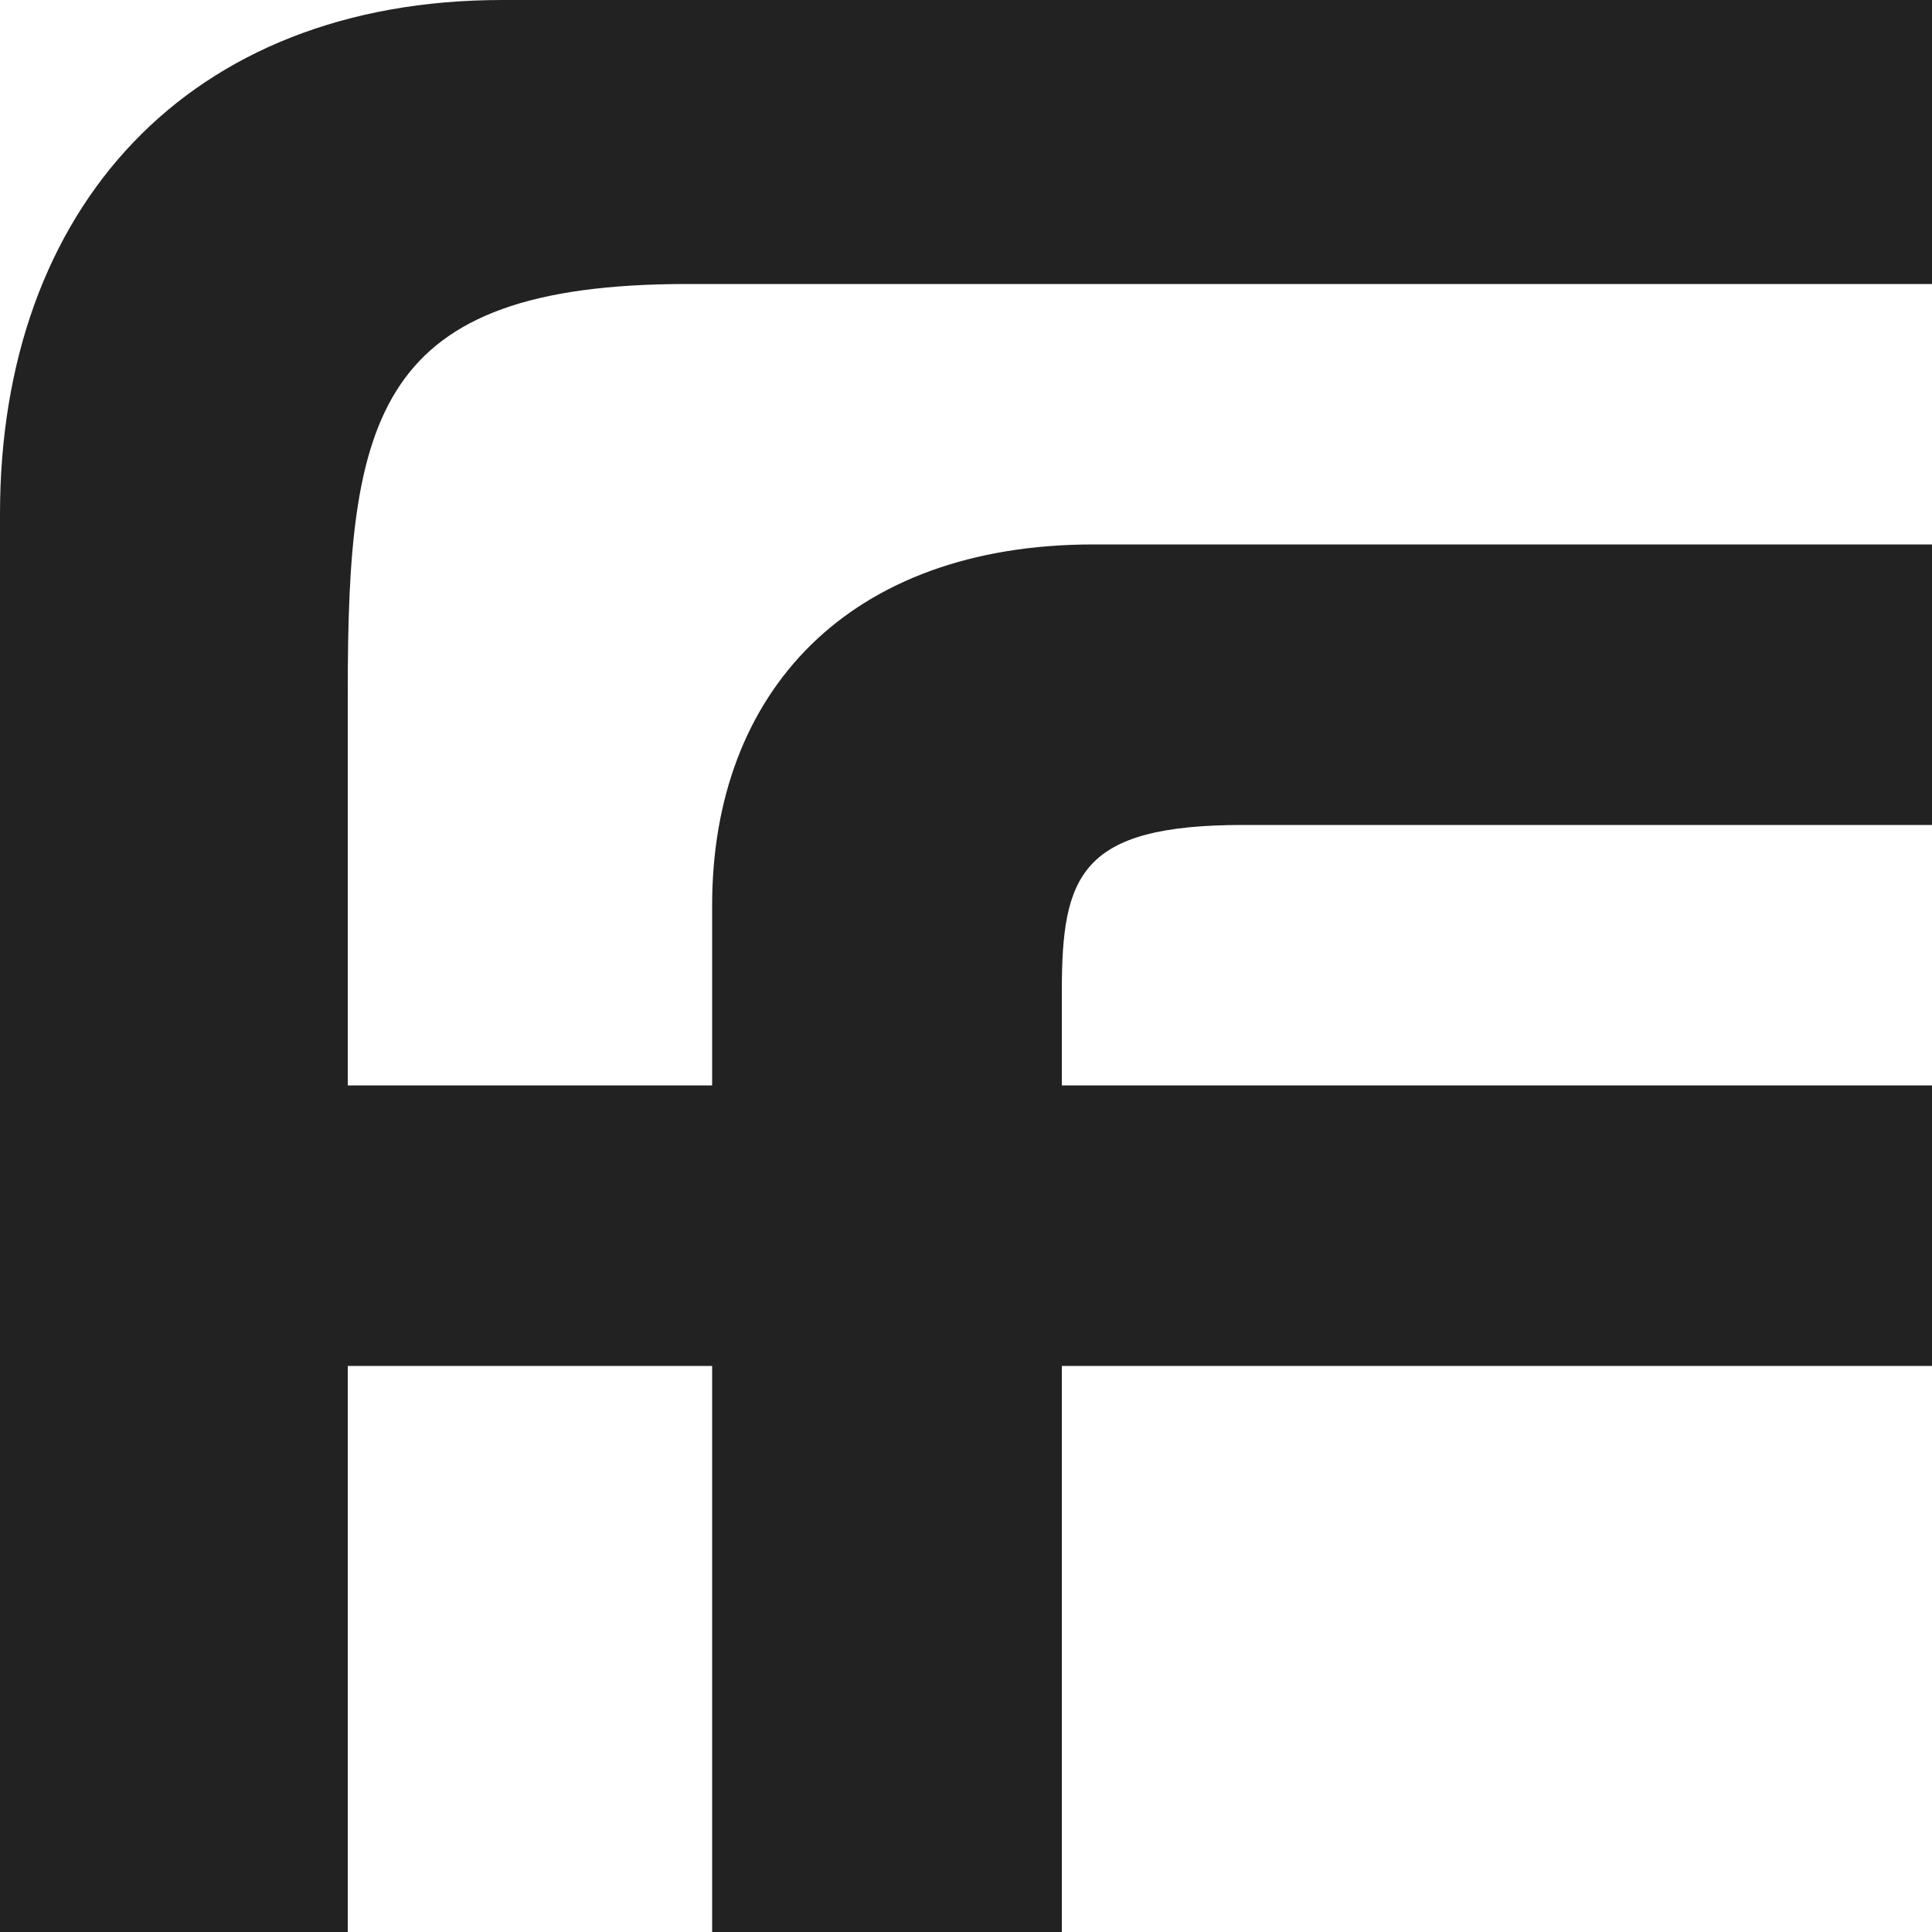 <svg id="Ebene_1" data-name="Ebene 1" xmlns="http://www.w3.org/2000/svg" viewBox="0 0 50 50"><defs><style>.cls-1{fill:#222;}</style></defs><path class="cls-1" d="M50,21.35V14.09H28.3c-6.34,0-9.87,3.82-9.87,9.34v4.66H9V17.91c0-7.13.7-10.56,8.78-10.56H50V0H13C4.87,0,0,5.39,0,13.3V50H9V35.35h9.43V50h9.05V35.35H50V28.09H27.48V25.65c0-3,.48-4.3,4.69-4.3Z"/></svg>